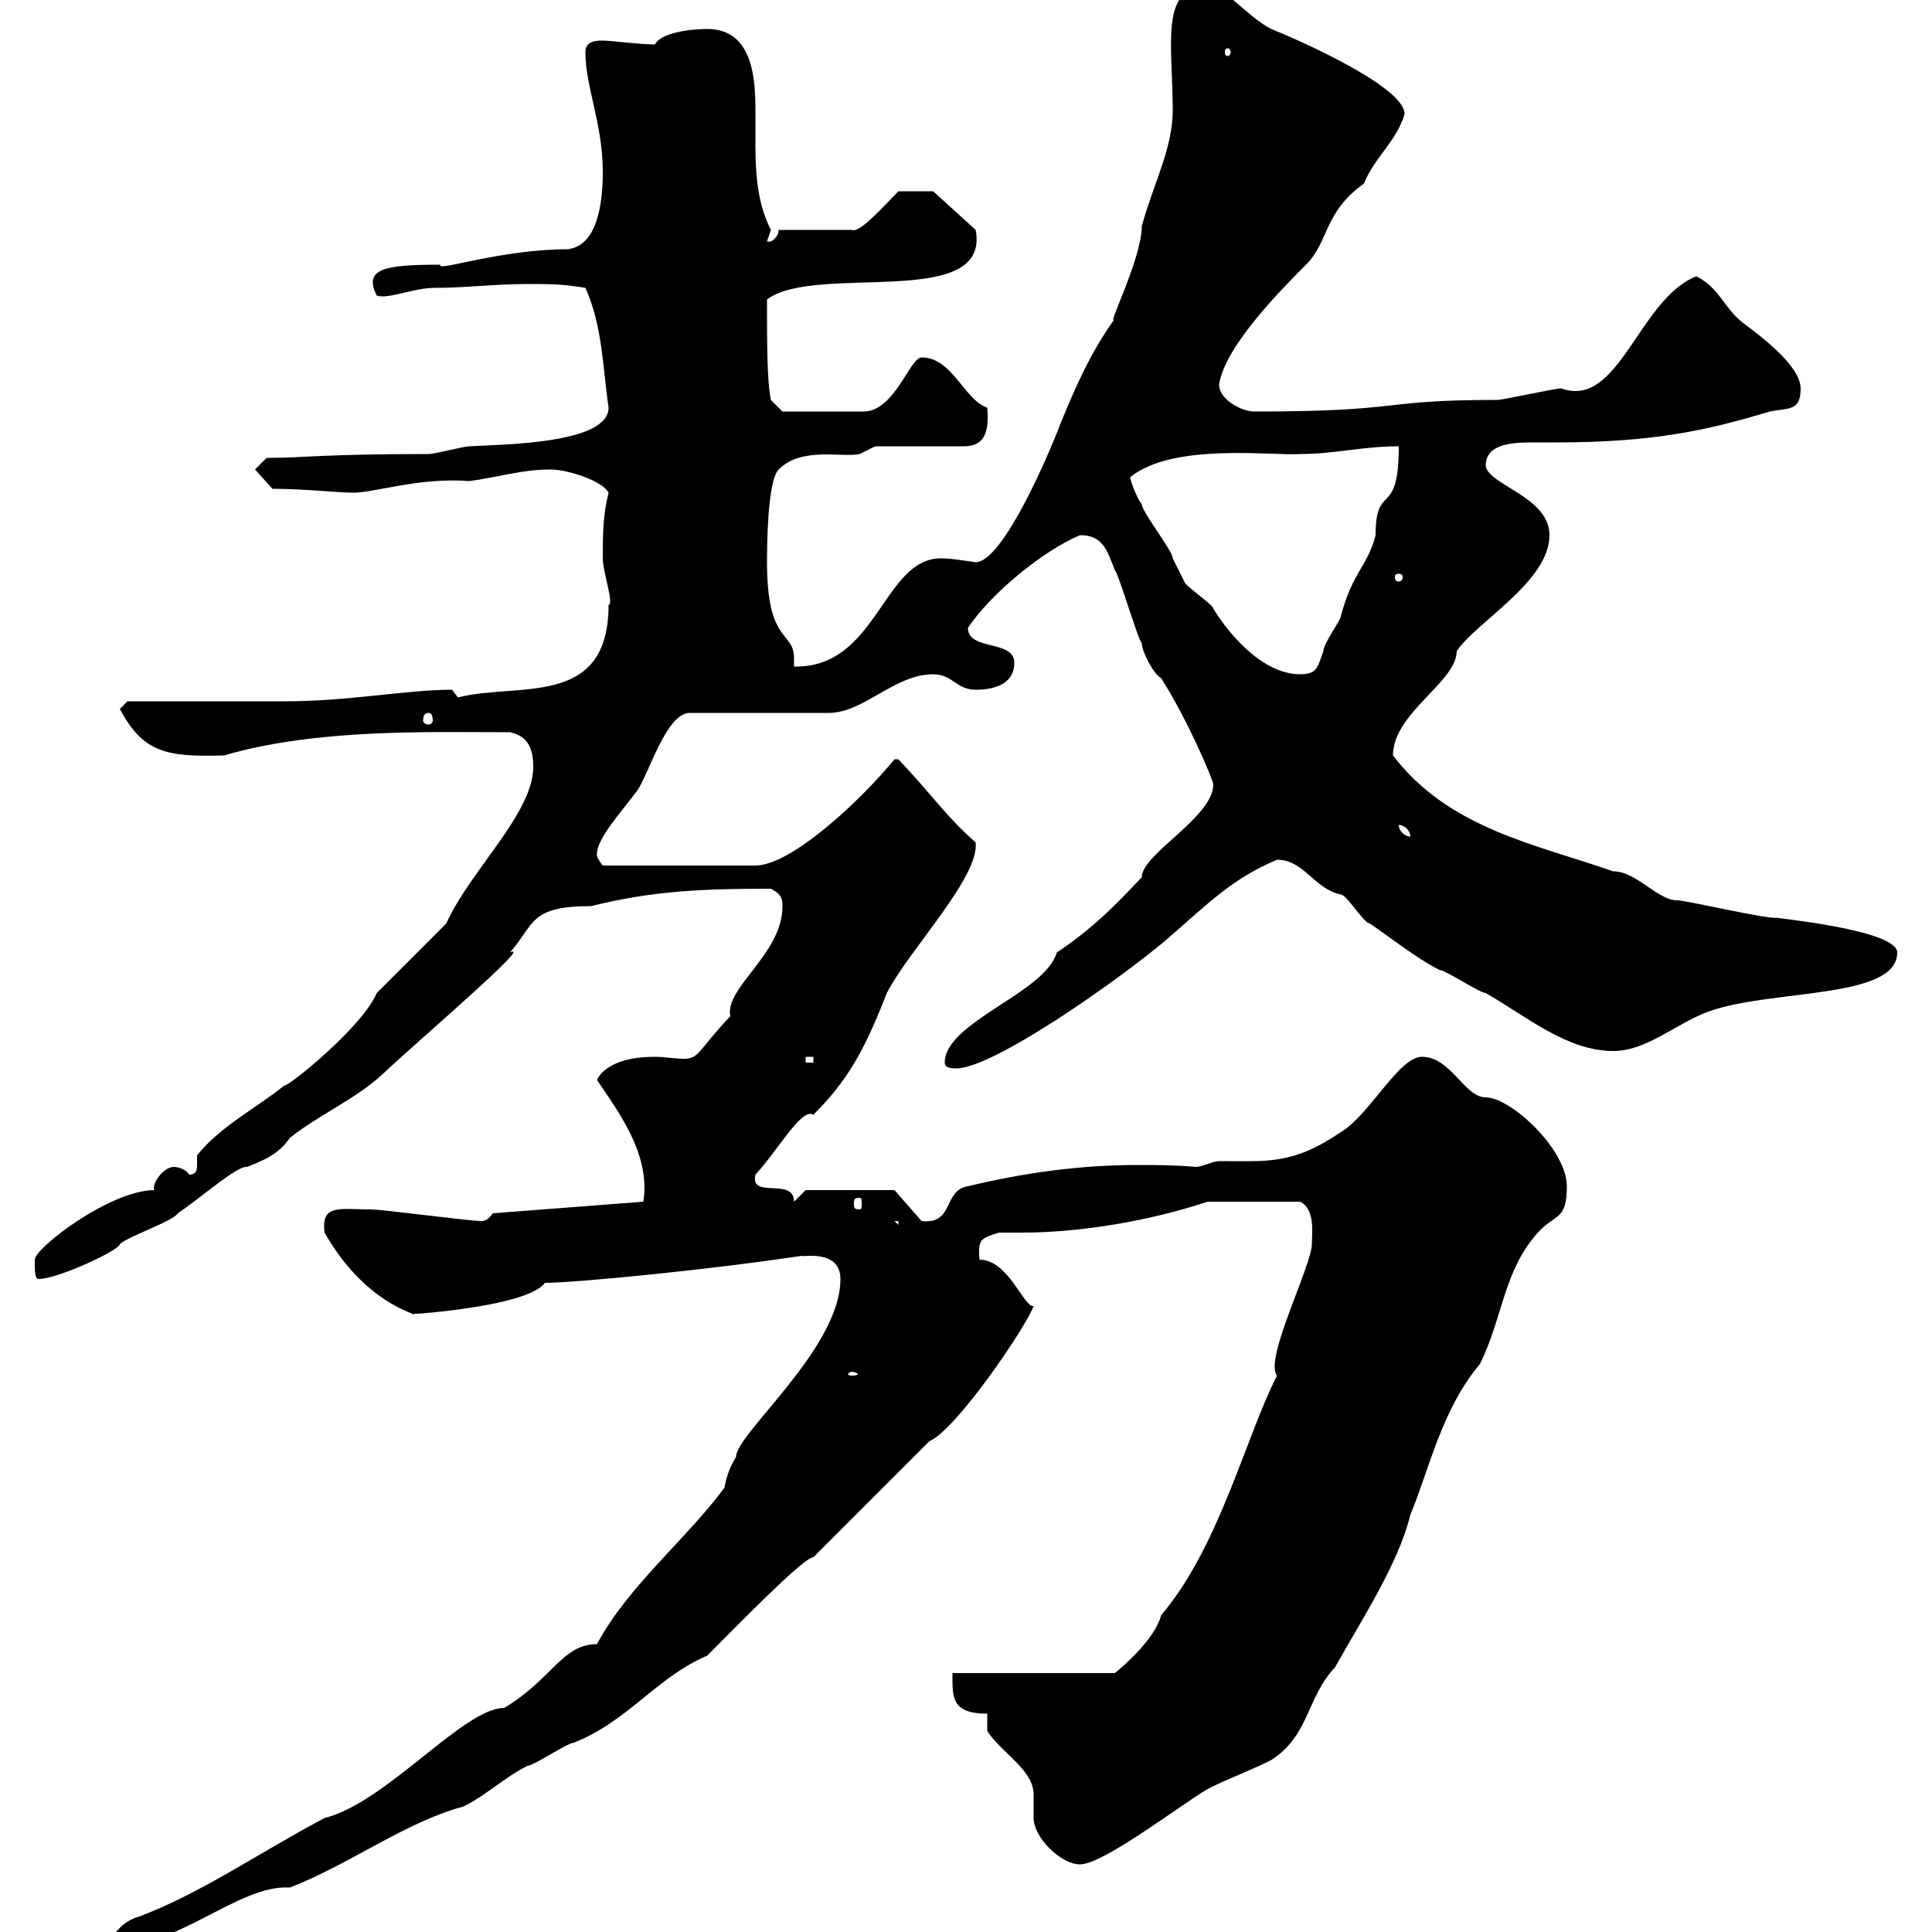 <svg xmlns="http://www.w3.org/2000/svg" xmlns:xlink="http://www.w3.org/1999/xlink" width="300" height="300"><path d="M130.50 198.60C130.50 209.40 114.30 222.60 114.30 226.20C113.40 227.70 112.80 229.20 112.50 231C106.50 239.10 97.50 246.30 92.70 255.30C87.30 255.30 85.80 260.70 78.30 265.20C72 265.20 60 279.90 50.40 282.30C40.20 287.70 31.20 294 21.60 297.60C18.60 298.50 18 300.30 16.20 302.10C26.40 303.60 36.90 292.50 45 293.10C54.30 289.50 63 282.90 72 280.50C75.60 278.70 78.30 276 81.90 274.20C82.80 274.20 88.20 270.60 89.10 270.60C97.50 267.30 102 260.40 109.80 257.10C114.60 252.30 124.80 241.80 126.30 241.80L144.30 223.80C148.50 222 159.30 206.10 160.50 202.80C159 203.10 156.60 195.60 152.10 195.60C151.80 192.30 152.40 192.30 155.10 191.40C156 191.40 157.20 191.40 158.70 191.40C167.70 191.40 178.50 189.60 187.50 186.60L201.90 186.60C204.30 187.80 203.70 191.70 203.70 193.20C203.70 196.50 196.20 211.20 198.30 213.60C193.50 222.90 189.30 240.30 180.30 250.80C179.40 254.40 174.60 258.60 173.10 259.80L147.90 259.80C147.90 263.40 147.60 266.10 153.30 266.10L153.30 268.80C155.70 272.40 160.50 274.80 160.50 278.70C160.50 279.90 160.50 281.40 160.50 282.30C160.50 285.30 164.70 289.50 167.70 289.50C171.30 289.50 183 280.50 187.50 277.80C191.10 276 193.80 275.10 197.40 273.30C203.40 269.40 202.80 263.70 207.30 258.90C211.50 251.40 217.20 242.70 219 235.20C222 228 223.80 219 229.80 211.80C233.40 204.60 233.40 197.40 238.80 191.40C241.50 188.40 243.30 189.60 243.30 184.20C243.30 178.50 234.60 170.40 230.70 170.40C227.40 170.40 225.30 164.10 220.80 164.10C217.20 164.10 212.70 173.10 208.20 175.80C200.70 180.90 196.80 180.30 189.30 180.30C188.40 180.30 186.60 181.20 185.70 181.20C182.40 180.90 179.40 180.90 176.70 180.90C167.70 180.90 159 182.10 150.30 184.20C146.40 184.80 148.20 190.20 143.10 189.60L138.90 184.80L125.10 184.80L123.30 186.60C123.30 182.70 116.40 186.30 117.30 182.40C120.90 178.50 124.50 171.90 126.30 173.10C131.40 168 134.10 163.50 137.70 154.20C141.30 147.30 152.10 136.20 151.50 130.80C147 126.90 144.90 123.60 139.50 117.90L138.90 117.90C133.20 124.80 122.70 134.40 117.30 134.40L93.60 134.40C92.40 132.90 92.70 132.60 92.70 132.60C92.70 130.20 96.30 126.30 99 122.70C100.80 120 103.50 110.70 107.10 110.70L128.70 110.70C134.10 110.70 138.90 104.70 144.90 104.70C147.90 104.70 148.50 107.10 151.50 107.10C153.90 107.10 157.50 106.50 157.50 102.90C157.50 99.30 150.30 101.10 150.30 97.50C153.90 92.10 162 85.50 167.70 83.10C171.30 83.10 171.90 85.50 173.10 88.50C173.70 89.10 176.70 99.30 177.30 99.90C177.30 101.10 179.10 104.70 180.30 105.30C184.50 111.90 188.40 121.20 188.40 121.80C188.40 126.90 177.30 132.60 177.30 136.20C173.10 140.70 169.50 144.30 164.10 147.90C162.30 154.20 146.70 158.70 146.70 165C146.70 165.90 147.90 165.90 148.50 165.90C154.20 165.90 173.40 152.40 180.90 146.10C187.20 140.70 191.10 136.50 198.30 133.50C202.50 133.50 204 138 208.20 138.90C209.10 138.90 211.80 143.40 212.70 143.40C215.40 145.20 219.90 148.80 223.50 150.60C224.40 150.60 229.80 154.20 230.70 154.20C237 157.80 243.30 163.20 250.50 163.20C255.90 163.20 260.40 158.70 265.80 156.90C275.70 153.60 294.60 155.10 294.60 147.90C294.60 144.30 274.80 142.50 276 142.50C274.50 142.80 261.90 139.80 260.40 139.80C257.40 139.80 254.10 135.30 250.50 135.30C238.50 131.10 225 128.70 216.30 117.30C216.30 110.70 226.20 105.90 226.20 101.10C229.20 96.60 240.60 90.30 240.60 83.10C240.60 77.10 231 75.30 230.70 72.30C230.70 69 234.60 68.70 237.90 68.70C239.40 68.70 240.60 68.70 241.50 68.70C256.50 68.70 264.90 66.90 274.80 63.90C277.80 63.30 279.60 63.90 279.60 60.30C279.60 56.70 273 51.90 270.60 50.10C267.60 47.70 267 44.70 263.40 42.90C254.40 46.50 251.40 63.60 242.40 60.30C241.50 60.30 233.40 62.10 232.50 62.10C213.60 62.10 218.70 63.90 194.70 63.90C192.90 63.90 189.30 62.10 189.30 59.70C190.20 53.70 199.20 44.70 202.80 41.10C206.40 37.50 205.50 33 211.80 28.50C213.30 24.60 216.90 21.90 218.10 17.70C218.10 13.50 201.90 6.30 197.40 4.50C193.80 2.70 190.20-2.10 187.50-2.10C180-2.10 182.10 6.90 182.10 17.10C182.10 23.10 179.10 28.50 177.30 35.10C177.30 40.20 171.60 51.30 173.10 49.50C169.20 54.90 166.80 60.60 164.70 65.70C162.90 70.50 155.70 87.30 151.50 87.30C149.40 87 147.60 86.70 146.10 86.70C137.10 86.70 136.20 103.80 123.30 103.50C123.30 103.20 123.30 102.90 123.30 102.30C123.30 97.80 119.10 100.20 119.10 87.30C119.10 79.80 119.70 74.10 120.90 72.90C124.50 69.30 130.80 71.10 133.50 70.50C133.50 70.50 135.90 69.30 135.90 69.30L149.70 69.30C153 69.30 153.60 66.90 153.30 63.30C149.70 62.10 147.90 55.50 143.10 55.50C141.30 55.50 138.90 63.90 134.10 63.90L121.50 63.90L119.70 62.10C119.10 59.10 119.10 53.70 119.10 46.50C126.60 40.80 153.90 48.30 151.50 35.70L144.90 29.70L139.50 29.70C137.70 31.50 133.50 36.30 132.30 35.70L120.90 35.70C120.90 36.90 119.70 37.50 119.70 37.50C119.10 37.50 119.10 37.50 119.10 37.50C119.10 37.50 119.70 35.70 119.70 35.70C117.90 32.10 117.30 28.20 117.30 22.50C117.30 21 117.30 18.90 117.30 16.80C117.30 11.10 116.40 4.50 109.80 4.50C107.10 4.50 102.60 5.10 101.70 6.90C99.30 6.90 94.80 6.30 93.60 6.30C92.70 6.30 90.90 6.30 90.90 8.10C90.90 13.50 93.60 19.20 93.60 26.70C93.60 31.80 92.70 38.10 88.20 38.70C77.70 38.70 67.50 42.30 68.40 41.10C59.70 41.10 56.40 41.70 58.50 45.90C60.30 46.50 64.20 44.70 67.50 44.70C72.30 44.70 76.80 44.10 81.90 44.10C85.50 44.10 87.30 44.10 90.90 44.70C93.60 50.70 93.60 57.30 94.50 63.30C94.50 69 77.70 69 72.90 69.30C72 69.30 67.50 70.50 66.60 70.50C49.80 70.50 47.40 71.10 41.40 71.10L39.60 72.90L42.30 75.90C47.40 75.90 52.20 76.50 54.90 76.50C58.20 76.50 65.10 74.10 72.90 74.70C77.40 74.10 81 72.90 85.50 72.90C88.20 72.90 93.60 74.70 94.50 76.50C93.60 80.10 93.60 83.10 93.60 86.70C93.60 88.80 95.40 93.90 94.50 93.90C94.50 110.10 80.40 105.90 71.10 108.30L70.20 107.10C63 107.10 54.30 108.90 44.10 108.90C40.20 108.90 23.40 108.90 19.80 108.90C19.80 108.90 18.60 110.10 18.60 110.10C22.20 116.70 25.50 117.60 34.80 117.30C49.20 113.10 66.60 113.70 79.20 113.70C81.90 114.30 82.80 116.10 82.80 119.10C82.80 126.30 72.90 135.30 69.30 143.40L58.50 154.20C56.40 159.30 45 168.60 44.10 168.60C39.60 172.20 34.20 174.90 30.60 179.40C30.60 179.40 30.60 180.30 30.60 180.60C30.60 181.50 30.60 182.40 29.40 182.40C28.80 181.50 27.60 181.20 27 181.20C25.20 181.20 23.40 184.20 24 184.80C17.10 184.80 5.40 193.80 5.40 195.60C5.40 197.40 5.40 198.60 6 198.60C9 198.60 18.60 194.10 18.60 193.20C19.80 192 27 189.60 27.60 188.40C31.20 186 36.90 180.90 38.40 181.20C40.50 180.30 43.20 179.40 45 176.70C49.50 173.10 55.20 170.70 59.40 166.80C64.80 161.70 83.10 146.10 79.20 147.90C83.10 143.40 82.20 140.70 91.80 140.70C101.40 138.30 109.20 138 119.70 138C121.50 138.90 121.50 139.80 121.50 140.70C121.50 148.20 112.50 153.30 113.40 157.80C108.30 163.20 108.60 164.40 106.20 164.40C104.70 164.40 103.20 164.10 101.70 164.10C93.90 164.10 92.70 167.70 92.70 167.70C95.70 172.20 101.10 179.10 99.90 186.60L76.50 188.40C75.60 189.90 74.40 189.60 74.70 189.60C72.90 189.60 59.40 187.80 57.60 187.80C52.80 187.80 49.80 186.90 50.40 191.40C56.70 202.50 64.80 204 63.90 204C61.50 204.30 81.90 203.10 84.60 199.20C89.40 199.20 110.70 197.10 124.50 195C124.20 195.30 130.50 193.80 130.50 198.60ZM132.30 213C132.60 213 133.20 213.30 133.20 213.30C133.20 213.60 132.60 213.60 132.30 213.60C132 213.60 131.70 213.60 131.70 213.30C131.70 213.30 132 213 132.30 213ZM138.90 189.60L139.50 189.60L139.50 190.20ZM133.50 186C133.80 186 133.80 186.30 133.80 186.90C133.80 187.50 133.80 187.80 133.50 187.80C132.60 187.80 132.60 187.50 132.60 186.90C132.60 186.30 132.60 186 133.50 186ZM125.10 164.10L126.30 164.10L126.30 165L125.10 165ZM217.20 128.10C218.10 128.10 219 129 219 129.90C218.10 129.90 217.20 129 217.20 128.10ZM66.60 110.70C66.90 110.70 67.20 111 67.20 111.90C67.20 112.20 66.90 112.50 66.60 112.50C66 112.50 65.70 112.20 65.70 111.90C65.70 111 66 110.70 66.60 110.70ZM175.50 74.10C182.10 68.70 197.40 70.80 201.90 70.50C207.30 70.50 211.50 69.30 217.20 69.30C217.20 80.70 213.60 74.70 213.60 83.10C212.40 87.90 210 88.80 208.20 95.70C208.20 96.30 205.50 99.90 205.50 101.10C204.60 103.50 204.60 104.70 201.90 104.70C195.60 104.70 190.20 97.50 188.40 94.50C188.40 93.90 183.90 90.90 183.90 90.30C183.90 90.30 182.10 86.70 182.10 86.70C182.10 85.50 177.30 79.50 177.30 78.30C176.70 77.70 175.50 74.70 175.50 74.10ZM217.20 89.10C217.80 89.10 217.80 89.40 217.80 89.70C217.80 89.70 217.80 90.30 217.20 90.30C216.60 90.30 216.60 89.70 216.60 89.70C216.60 89.40 216.60 89.10 217.20 89.10ZM191.10 8.10C191.10 8.40 190.80 8.70 190.80 8.70C190.20 8.70 190.20 8.40 190.20 8.10C190.20 7.80 190.20 7.50 190.80 7.50C190.80 7.50 191.10 7.80 191.10 8.10Z"/></svg>